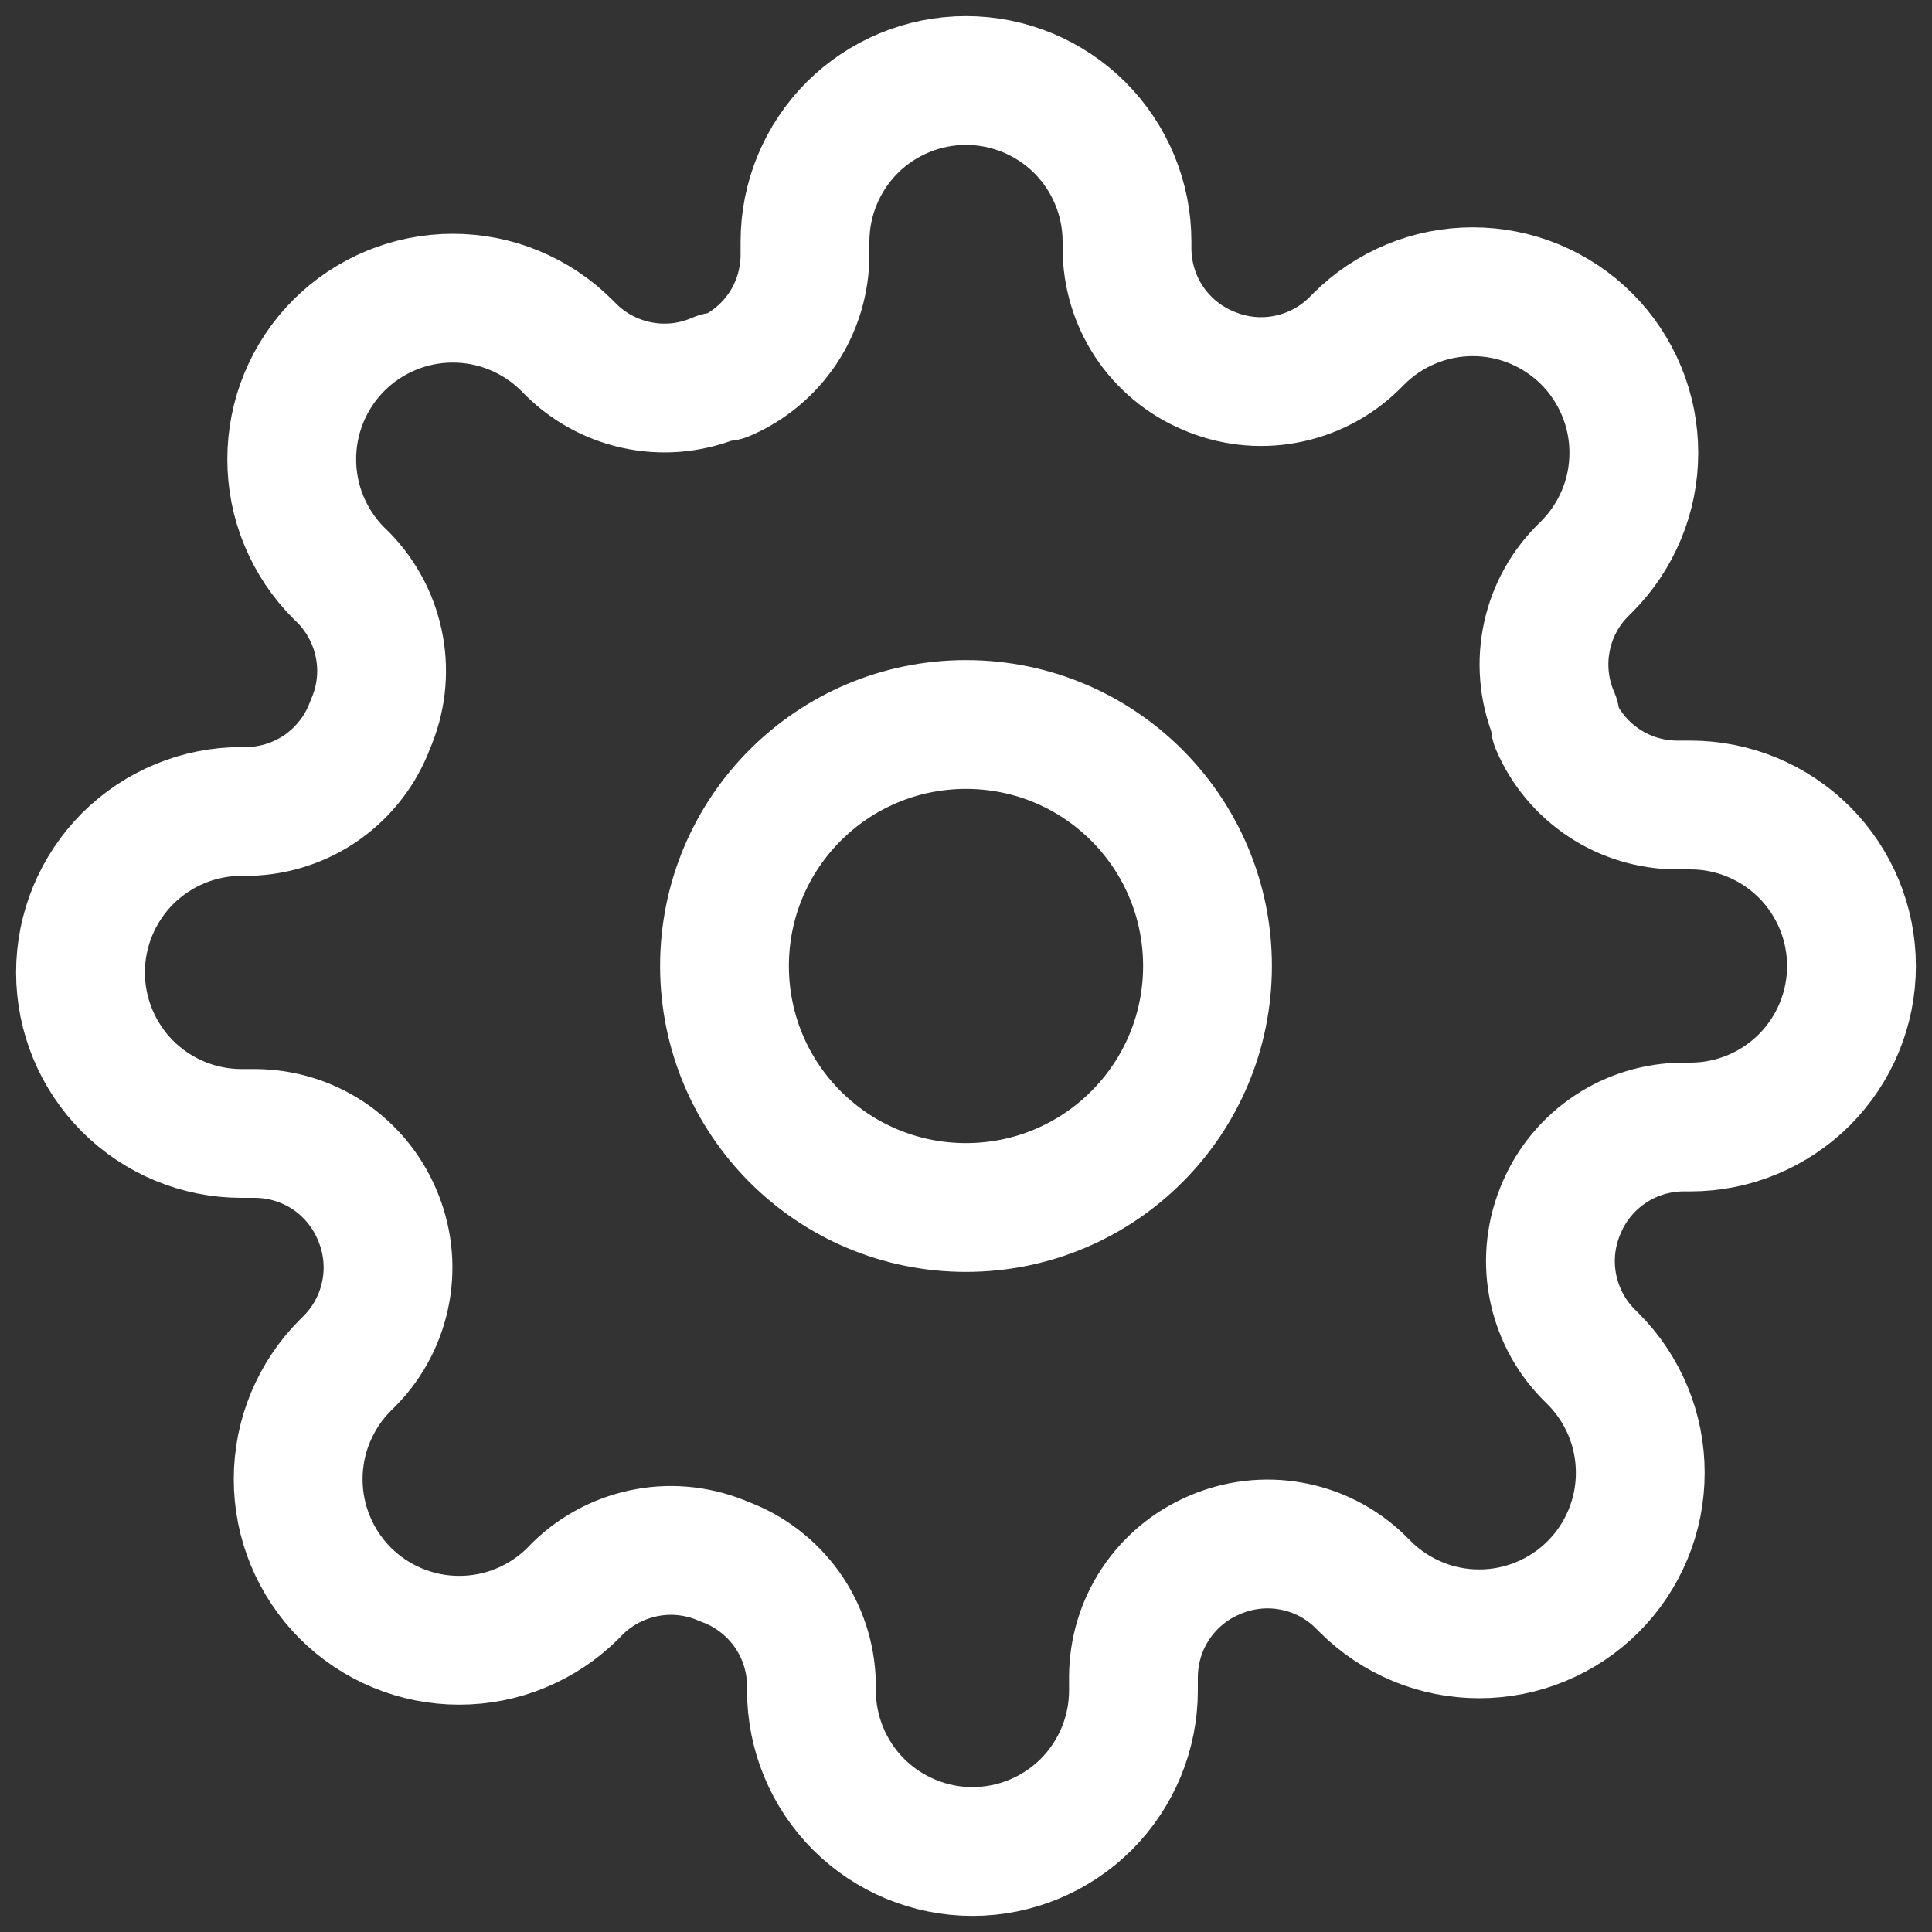 <svg width="15" height="15" viewBox="0 0 15 15" fill="none" xmlns="http://www.w3.org/2000/svg">
<rect x="0" y="0" width="15" height="15" fill="#333333" stroke="none"/>
<path d="M7.5 9.375C8.536 9.375 9.375 8.536 9.375 7.5C9.375 6.464 8.536 5.625 7.5 5.625C6.464 5.625 5.625 6.464 5.625 7.5C5.625 8.536 6.464 9.375 7.5 9.375Z" stroke="white" stroke-linecap="round" stroke-linejoin="round"/>
<path d="M12.125 9.375C12.042 9.564 12.017 9.773 12.054 9.975C12.091 10.178 12.187 10.365 12.331 10.512L12.369 10.55C12.485 10.666 12.577 10.804 12.64 10.956C12.703 11.107 12.735 11.27 12.735 11.434C12.735 11.599 12.703 11.761 12.64 11.913C12.577 12.065 12.485 12.203 12.369 12.319C12.253 12.435 12.115 12.527 11.963 12.59C11.811 12.653 11.649 12.685 11.484 12.685C11.32 12.685 11.157 12.653 11.006 12.59C10.854 12.527 10.716 12.435 10.6 12.319L10.562 12.281C10.415 12.137 10.228 12.04 10.025 12.004C9.823 11.967 9.614 11.992 9.425 12.075C9.24 12.154 9.082 12.286 8.971 12.454C8.86 12.621 8.801 12.818 8.8 13.019V13.125C8.8 13.457 8.668 13.774 8.434 14.009C8.199 14.243 7.882 14.375 7.55 14.375C7.218 14.375 6.901 14.243 6.666 14.009C6.432 13.774 6.3 13.457 6.3 13.125V13.069C6.295 12.862 6.228 12.661 6.108 12.493C5.987 12.325 5.819 12.196 5.625 12.125C5.436 12.042 5.227 12.017 5.025 12.054C4.822 12.091 4.635 12.187 4.487 12.331L4.45 12.369C4.334 12.485 4.196 12.577 4.044 12.64C3.893 12.703 3.73 12.735 3.566 12.735C3.401 12.735 3.239 12.703 3.087 12.64C2.935 12.577 2.797 12.485 2.681 12.369C2.565 12.253 2.473 12.115 2.41 11.963C2.347 11.811 2.315 11.649 2.315 11.484C2.315 11.32 2.347 11.157 2.41 11.006C2.473 10.854 2.565 10.716 2.681 10.6L2.719 10.562C2.863 10.415 2.959 10.228 2.996 10.025C3.033 9.823 3.008 9.614 2.925 9.425C2.846 9.24 2.714 9.082 2.547 8.971C2.379 8.86 2.182 8.801 1.981 8.8H1.875C1.543 8.8 1.226 8.668 0.991 8.434C0.757 8.199 0.625 7.882 0.625 7.55C0.625 7.218 0.757 6.901 0.991 6.666C1.226 6.432 1.543 6.3 1.875 6.3H1.931C2.138 6.295 2.339 6.228 2.507 6.108C2.675 5.987 2.804 5.819 2.875 5.625C2.958 5.436 2.983 5.227 2.946 5.025C2.909 4.822 2.813 4.635 2.669 4.487L2.631 4.45C2.515 4.334 2.423 4.196 2.36 4.044C2.297 3.893 2.265 3.73 2.265 3.566C2.265 3.401 2.297 3.239 2.36 3.087C2.423 2.935 2.515 2.797 2.631 2.681C2.747 2.565 2.885 2.473 3.037 2.41C3.189 2.347 3.351 2.315 3.516 2.315C3.68 2.315 3.843 2.347 3.994 2.41C4.146 2.473 4.284 2.565 4.4 2.681L4.438 2.719C4.585 2.863 4.772 2.959 4.975 2.996C5.177 3.033 5.386 3.008 5.575 2.925H5.625C5.81 2.846 5.968 2.714 6.079 2.547C6.19 2.379 6.249 2.182 6.25 1.981V1.875C6.25 1.543 6.382 1.226 6.616 0.991C6.851 0.757 7.168 0.625 7.5 0.625C7.832 0.625 8.149 0.757 8.384 0.991C8.618 1.226 8.75 1.543 8.75 1.875V1.931C8.751 2.132 8.81 2.329 8.921 2.497C9.032 2.664 9.19 2.796 9.375 2.875C9.564 2.958 9.773 2.983 9.975 2.946C10.178 2.909 10.365 2.813 10.512 2.669L10.55 2.631C10.666 2.515 10.804 2.423 10.956 2.36C11.107 2.297 11.27 2.265 11.434 2.265C11.599 2.265 11.761 2.297 11.913 2.36C12.065 2.423 12.203 2.515 12.319 2.631C12.435 2.747 12.527 2.885 12.59 3.037C12.653 3.189 12.685 3.351 12.685 3.516C12.685 3.68 12.653 3.843 12.59 3.994C12.527 4.146 12.435 4.284 12.319 4.4L12.281 4.438C12.137 4.585 12.04 4.772 12.004 4.975C11.967 5.177 11.992 5.386 12.075 5.575V5.625C12.154 5.81 12.286 5.968 12.454 6.079C12.621 6.19 12.818 6.249 13.019 6.25H13.125C13.457 6.25 13.774 6.382 14.009 6.616C14.243 6.851 14.375 7.168 14.375 7.5C14.375 7.832 14.243 8.149 14.009 8.384C13.774 8.618 13.457 8.75 13.125 8.75H13.069C12.868 8.751 12.671 8.81 12.504 8.921C12.336 9.032 12.204 9.19 12.125 9.375V9.375Z" stroke="white" stroke-linecap="round" stroke-linejoin="round"/>
</svg>
